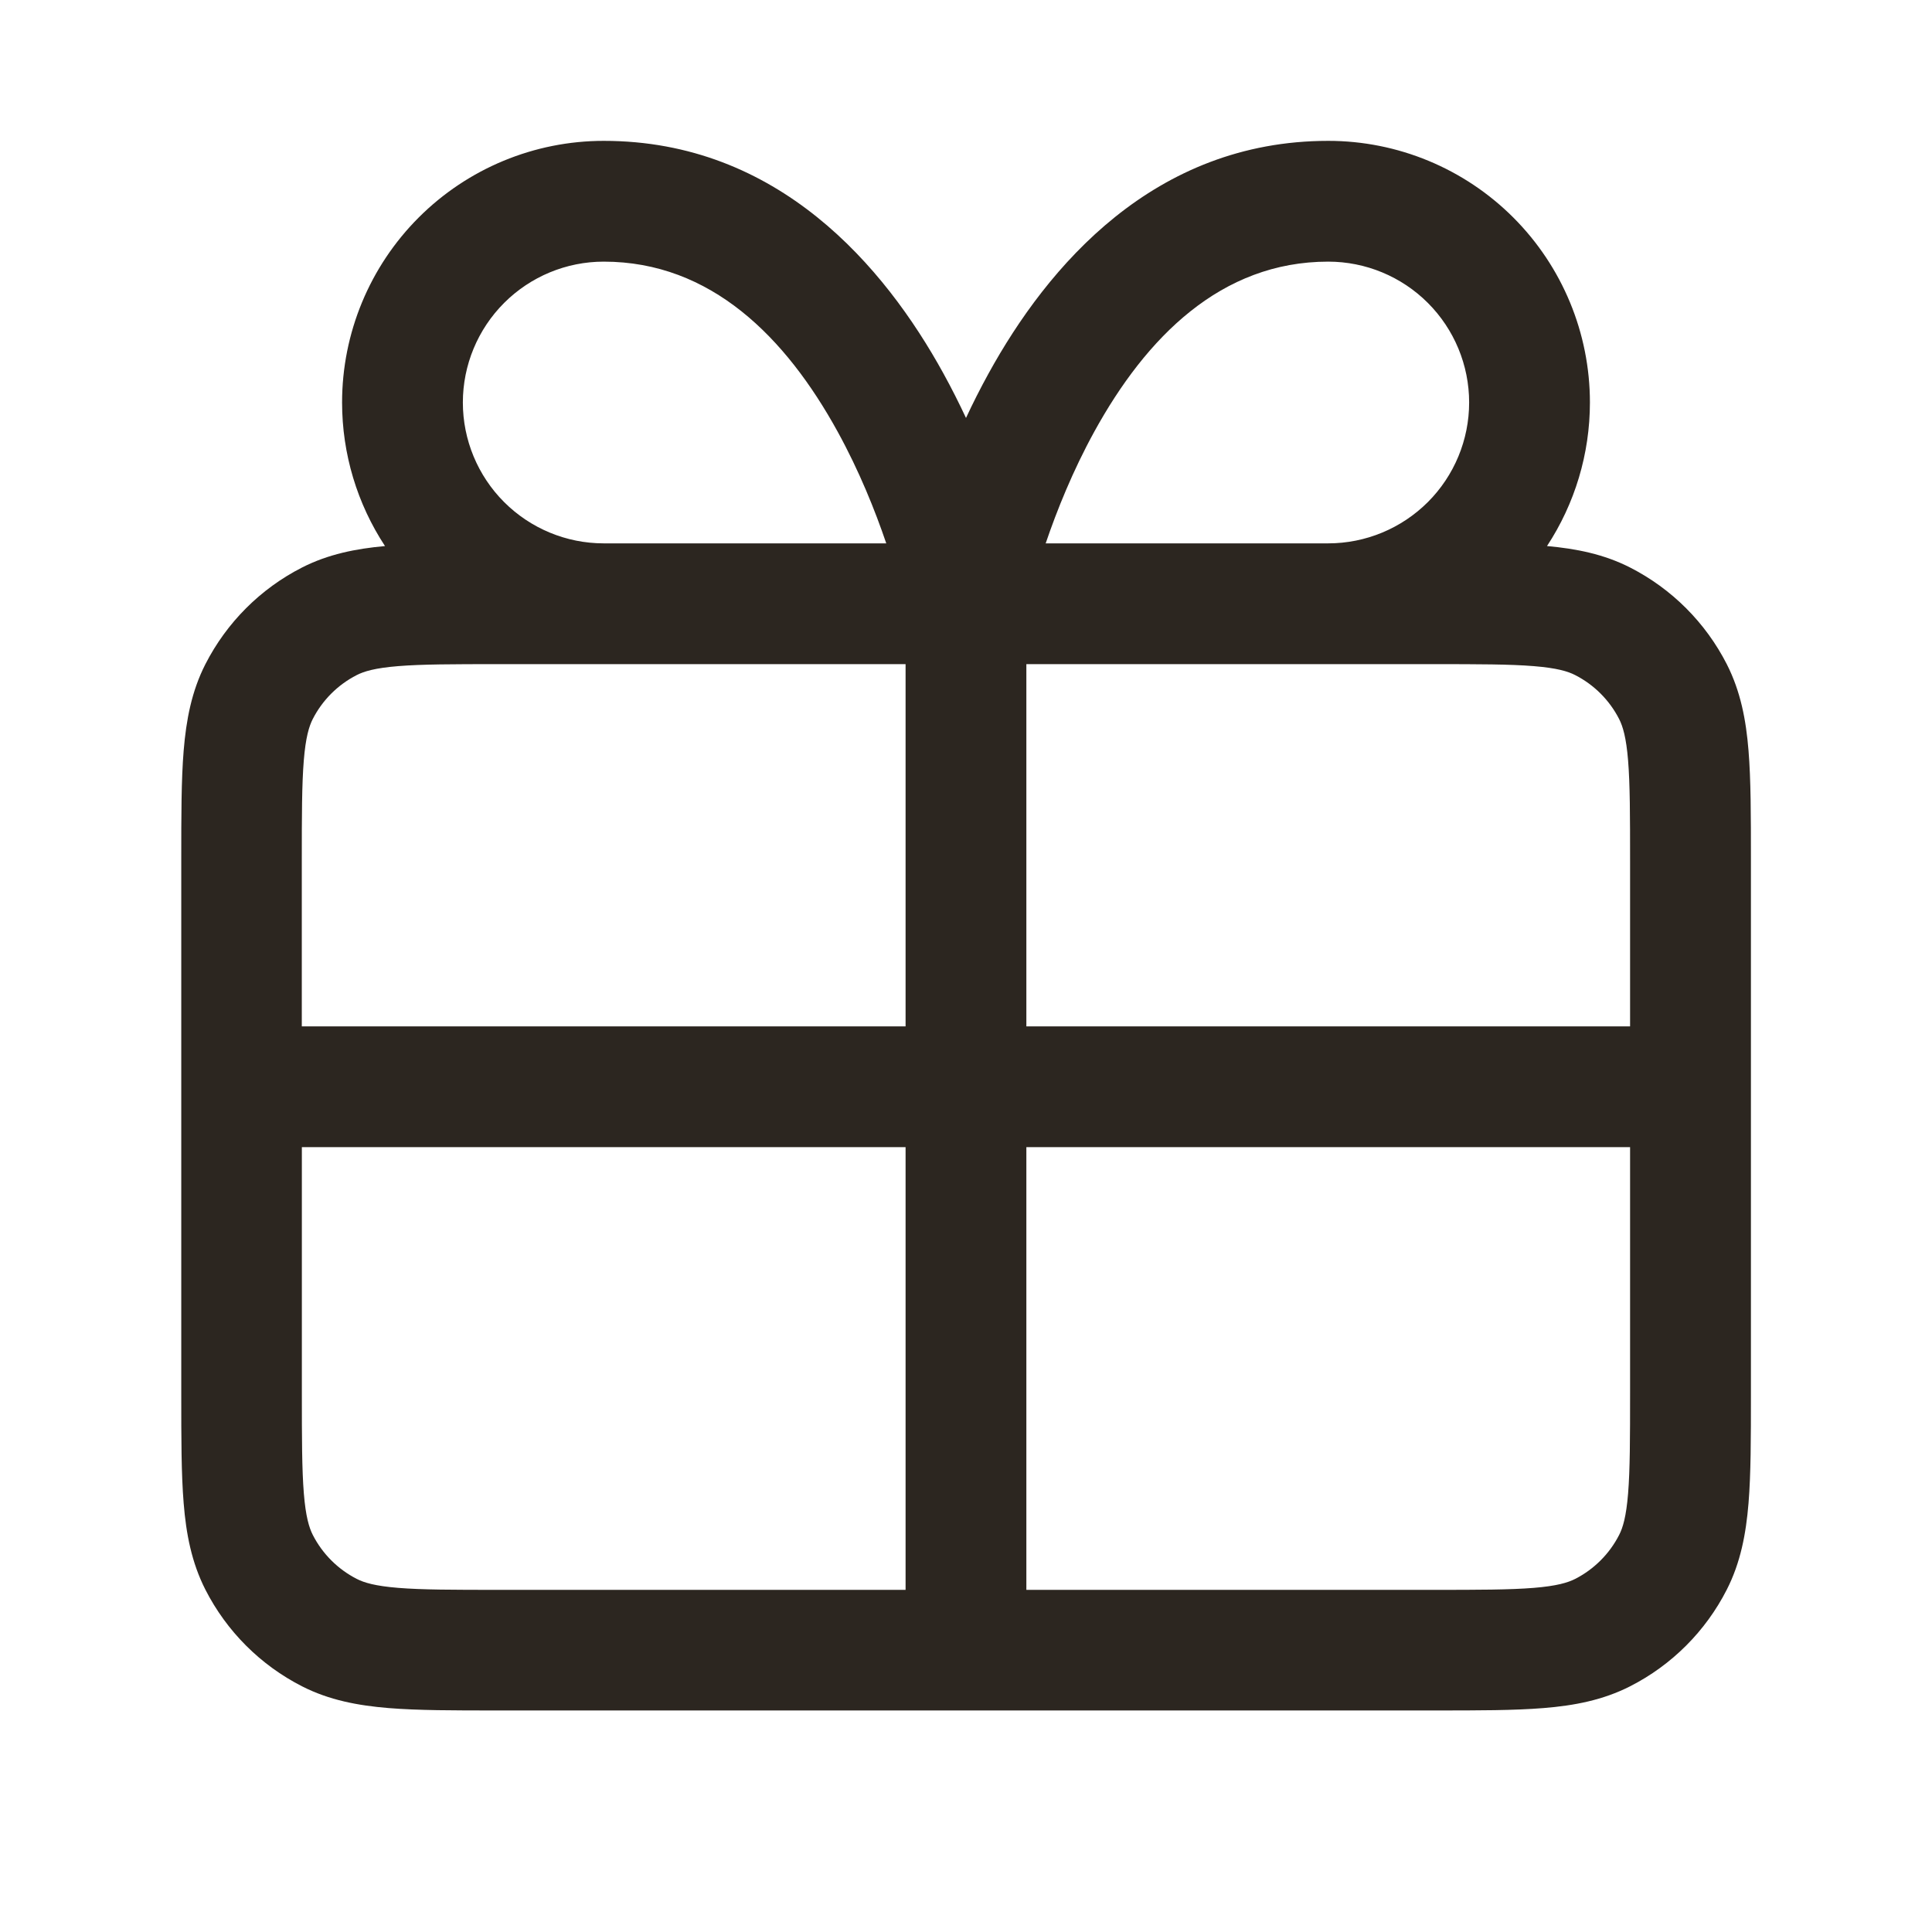 <svg fill="none" height="33" viewBox="0 0 33 33" width="33" xmlns="http://www.w3.org/2000/svg"><path clip-rule="evenodd" d="m10.312 4.469c-.638 0-1.25.254-1.701.705-.451.451-.705 1.063-.705 1.701s.254 1.25.705 1.701 1.063.705 1.701.705h4.826c-.19-.56-.462-1.238-.831-1.909-.885-1.609-2.162-2.903-3.995-2.903zm5.156 6.875v6.187h-10.313v-2.819c0-.787.001-1.315.034-1.722.032-.395.09-.584.153-.708.165-.323.428-.586.751-.751.125-.064.313-.121.708-.153.407-.033.935-.034 1.722-.034zm-8.892-2.017c-.475-.723-.733-1.574-.733-2.452 0-1.185.471-2.322 1.309-3.16.838-.838 1.975-1.309 3.16-1.309 2.98 0 4.796 2.143 5.802 3.972.141.256.269.511.386.761.116-.25.245-.505.386-.761 1.006-1.829 2.822-3.972 5.802-3.972 1.185 0 2.322.471 3.16 1.309.838.838 1.309 1.975 1.309 3.16 0 .878-.258 1.729-.733 2.452.501.045.972.139 1.418.366.712.363 1.29.941 1.653 1.652.236.464.329.954.371 1.476.041.501.041 1.114.041 1.848v9.159c0.0.734 0 1.347-.041 1.848-.043.522-.135 1.013-.371 1.476-.362.711-.941 1.29-1.653 1.652-.464.236-.954.329-1.476.371-.501.041-1.114.041-1.848.041h-16.034c-.734 0-1.347 0-1.848-.041-.522-.043-1.013-.135-1.476-.371-.711-.362-1.29-.941-1.652-1.652-.236-.464-.329-.954-.371-1.476-.041-.501-.041-1.114-.041-1.848v-9.159c-0-.735-0-1.348.041-1.848.043-.522.135-1.013.371-1.476.363-.711.941-1.29 1.652-1.652.446-.227.918-.321 1.418-.366zm-1.42 10.267v4.194c0 .787.001 1.315.034 1.722.032.395.09.584.153.708.165.323.428.586.751.751.125.064.313.121.708.153.407.033.935.034 1.722.034h6.944v-7.562zm12.375 0v7.562h6.944c.787 0 1.315-.001 1.722-.034.395-.032.584-.09.708-.153.323-.165.586-.428.751-.751.064-.124.121-.313.153-.708.033-.407.034-.935.034-1.722v-4.194zm10.312-2.063v-2.819c0-.787-.001-1.315-.034-1.722-.032-.395-.09-.584-.153-.708-.165-.323-.428-.586-.751-.751-.124-.064-.313-.121-.708-.153-.407-.033-.935-.034-1.722-.034h-6.944v6.187zm-5.156-8.25c.638 0 1.25-.254 1.702-.705.451-.451.705-1.063.705-1.701s-.254-1.25-.705-1.701c-.451-.451-1.063-.705-1.702-.705-1.833 0-3.11 1.294-3.995 2.903-.369.671-.641 1.35-.831 1.909z" fill="#2c2620" fill-rule="evenodd"/></svg>